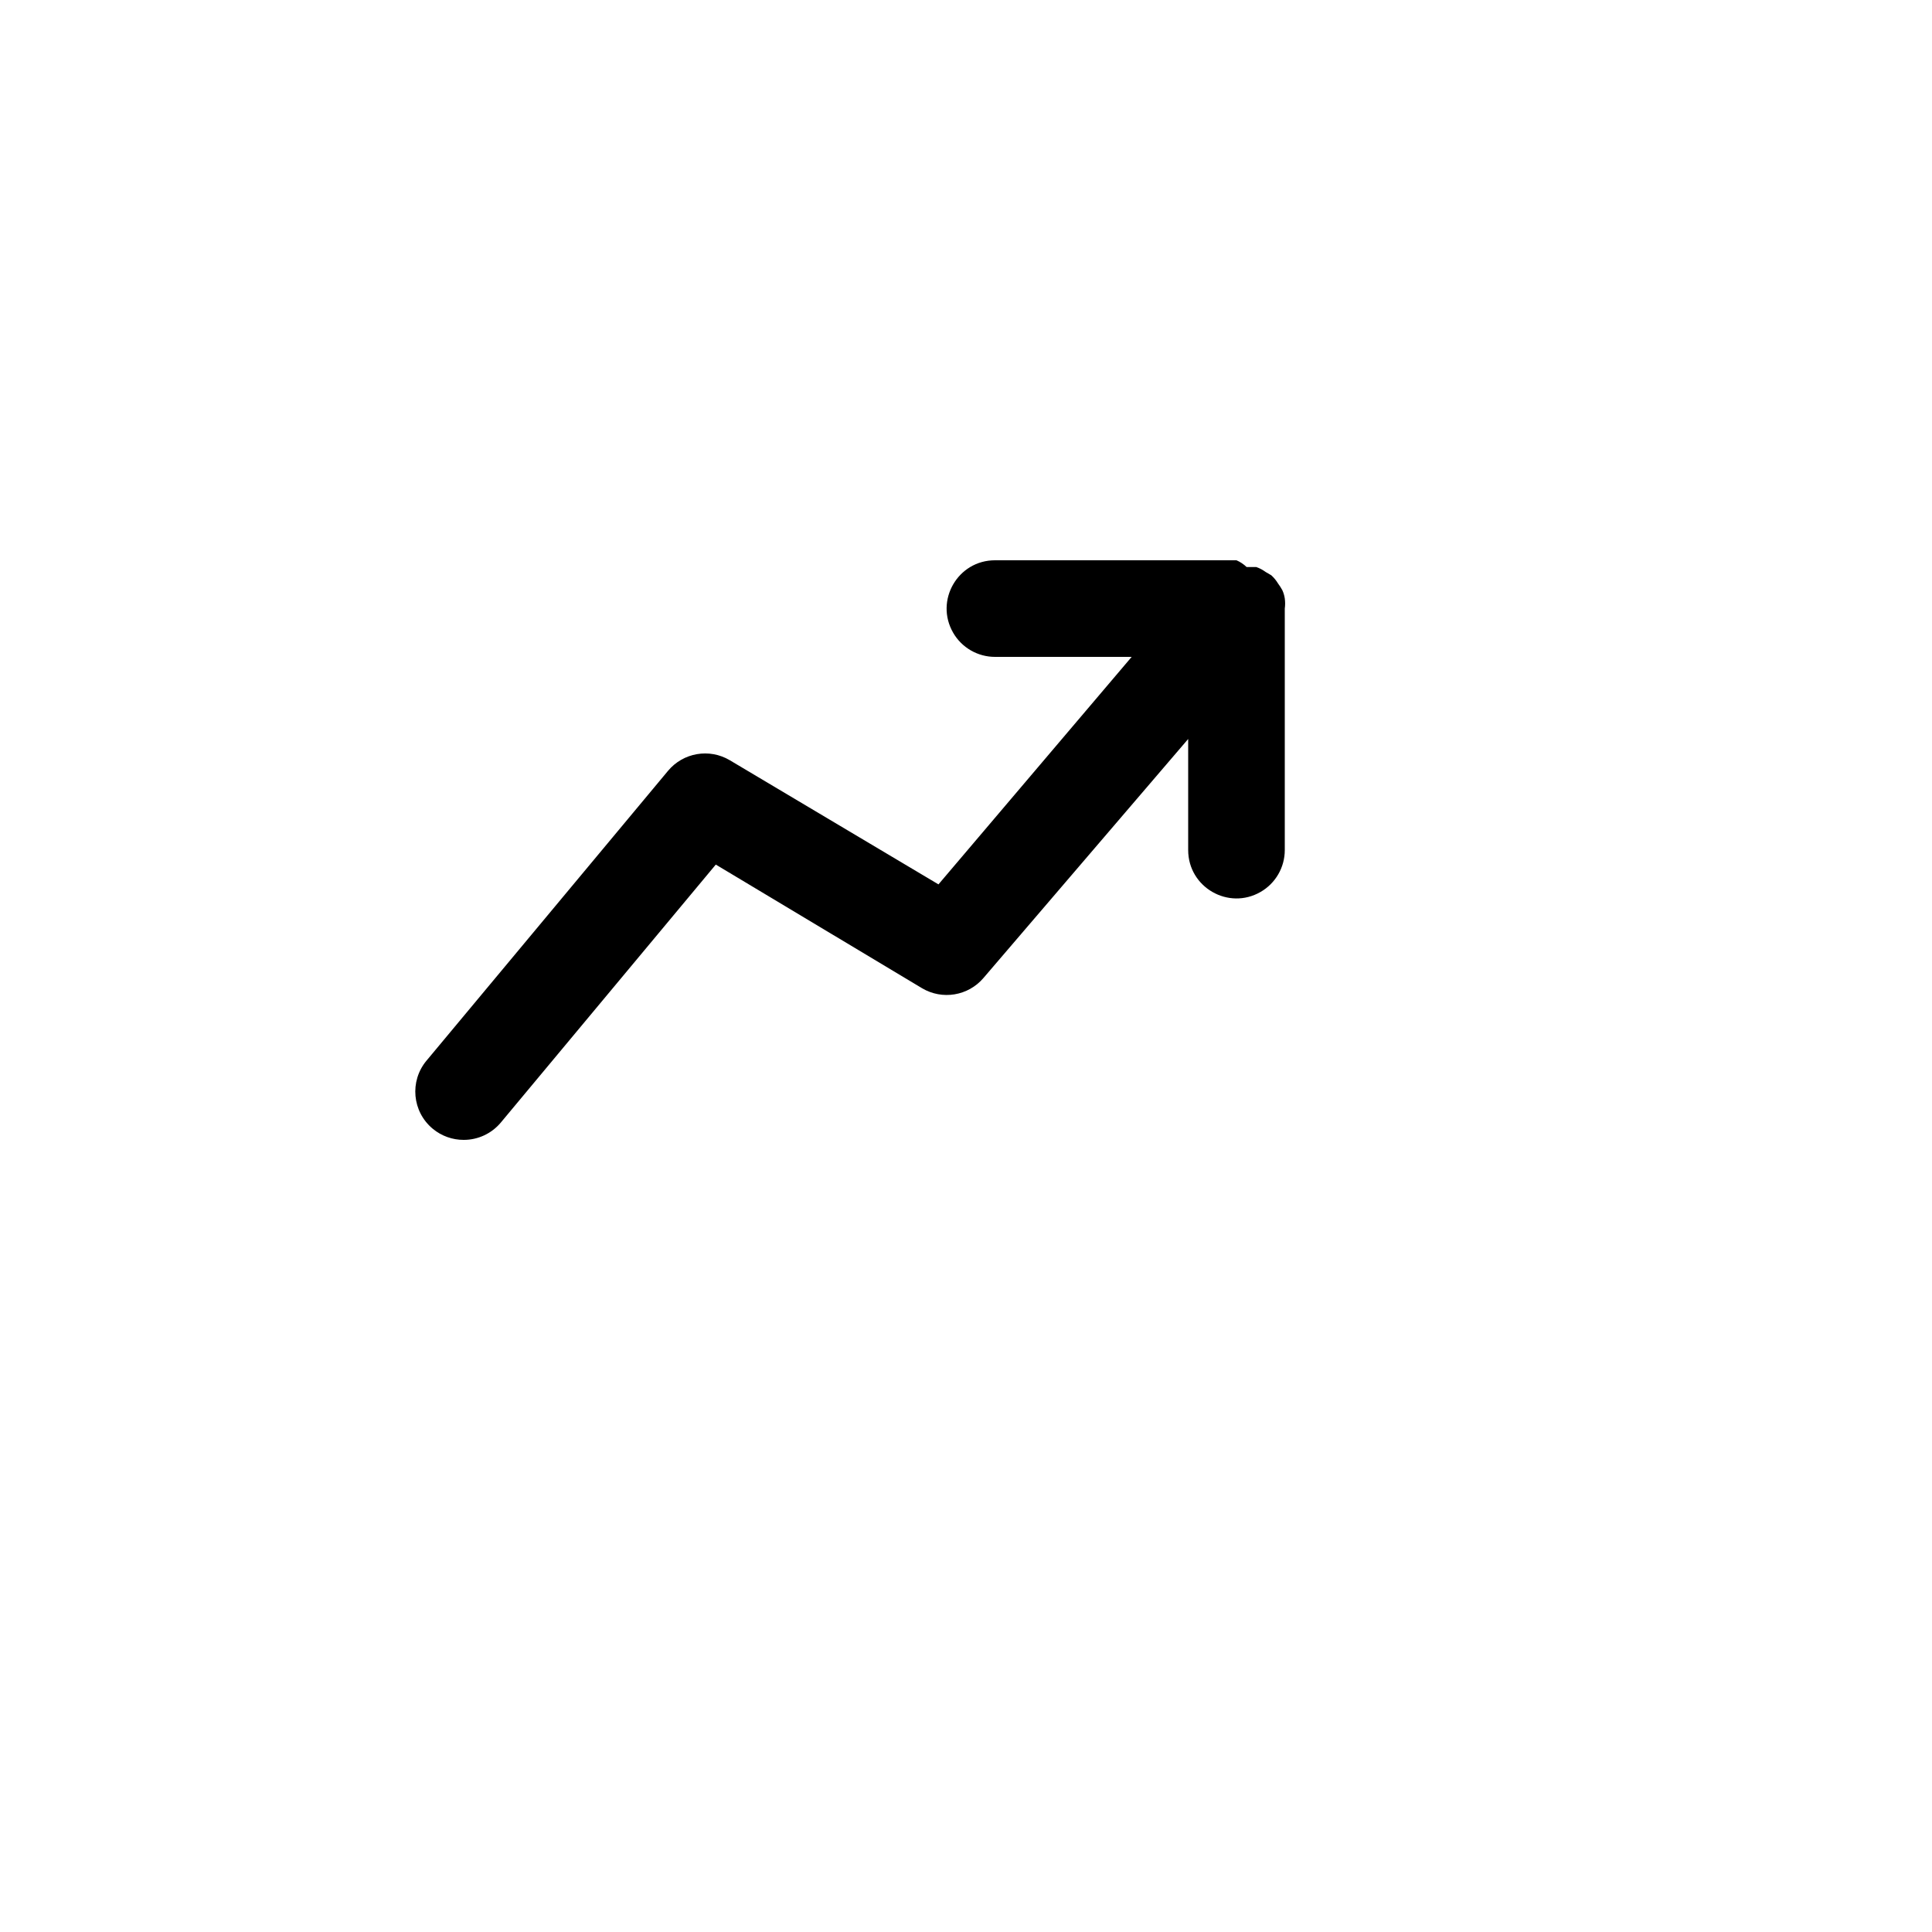 <svg xmlns="http://www.w3.org/2000/svg" version="1.1" xmlns:xlink="http://www.w3.org/1999/xlink" width="100%" height="100%" id="svgWorkerArea" viewBox="-25 -25 625 625" xmlns:idraw="https://idraw.muisca.co" style="background: white;"><defs id="defsdoc"><pattern id="patternBool" x="0" y="0" width="10" height="10" patternUnits="userSpaceOnUse" patternTransform="rotate(35)"><circle cx="5" cy="5" r="4" style="stroke: none;fill: #ff000070;"></circle></pattern></defs><g id="fileImp-199207564" class="cosito"><path id="rectImp-187609229" opacity="0" class="grouped" d="M62.5 437.5C62.5 437.5 62.5 62.5 62.5 62.5 62.5 62.5 437.5 62.5 437.5 62.5 437.5 62.5 437.5 437.5 437.5 437.5 437.5 437.5 62.5 437.5 62.5 437.5 62.5 437.5 62.5 437.5 62.5 437.5"></path><path id="pathImp-161724982" class="grouped" d="M390.625 171.875C390.773 170.786 390.773 169.683 390.625 168.594 390.489 167.677 390.227 166.783 389.844 165.938 389.431 165.173 388.961 164.442 388.438 163.75 387.844 162.762 387.106 161.867 386.25 161.094 386.25 161.094 384.375 160 384.375 160 383.473 159.328 382.472 158.8 381.406 158.438 381.406 158.438 378.281 158.438 378.281 158.438 377.33 157.516 376.217 156.775 375 156.25 375 156.25 296.875 156.25 296.875 156.25 284.847 156.25 277.33 169.27 283.344 179.688 286.134 184.522 291.292 187.5 296.875 187.5 296.875 187.5 341.094 187.5 341.094 187.5 341.094 187.5 278.594 261.094 278.594 261.094 278.594 261.094 211.094 220.938 211.094 220.938 204.489 217.009 196.008 218.467 191.094 224.375 191.094 224.375 112.969 318.125 112.969 318.125 107.434 324.766 108.345 334.639 115 340.156 117.811 342.486 121.348 343.758 125 343.75 129.647 343.758 134.056 341.695 137.031 338.125 137.031 338.125 206.562 254.688 206.562 254.688 206.562 254.688 273.281 294.688 273.281 294.688 279.814 298.562 288.188 297.178 293.125 291.406 293.125 291.406 359.375 214.062 359.375 214.062 359.375 214.062 359.375 250 359.375 250 359.375 262.028 372.395 269.545 382.812 263.532 387.647 260.741 390.625 255.583 390.625 250 390.625 250 390.625 171.875 390.625 171.875 390.625 171.875 390.625 171.875 390.625 171.875"></path></g></svg>